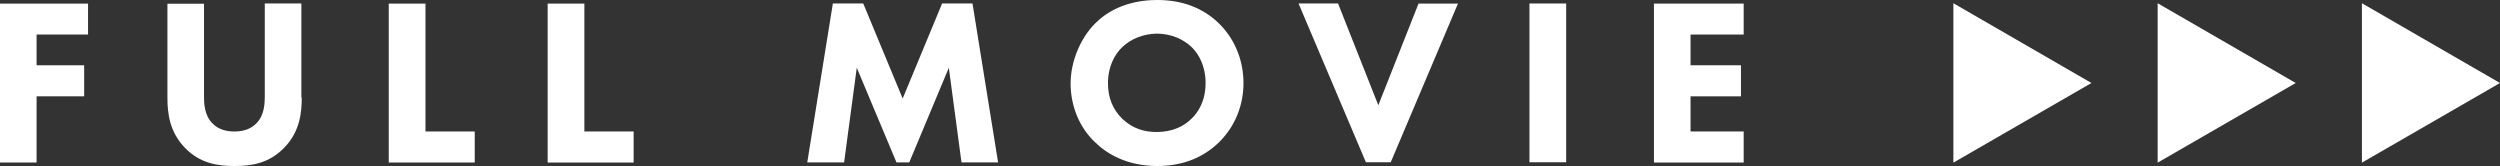 <?xml version="1.0" encoding="utf-8"?>
<!-- Generator: Adobe Illustrator 22.1.0, SVG Export Plug-In . SVG Version: 6.00 Build 0)  -->
<svg version="1.1" id="レイヤー_1" xmlns="http://www.w3.org/2000/svg" xmlns:xlink="http://www.w3.org/1999/xlink" x="0px"
	 y="0px" viewBox="0 0 1933.7 128.4" style="enable-background:new 0 0 1933.7 128.4;" xml:space="preserve">
<rect x="0" y="0" width="1933.7" height="128.4" fill="#333333" stroke="none"/>
<style type="text/css">
	.st0{fill:#FFFFFF;}
</style>
<g>
	<path class="st0" d="M68.1,26.7H28.3v23.8h36.8v24H28.3v51.2H0V2.8h68.1V26.7z"/>
	<path class="st0" d="M233.4,75.5c0,11.8-1.5,26.4-13.6,38.8c-11.9,12.2-25.5,14.1-38.4,14.1s-26.5-1.9-38.3-14
		c-12.1-12.5-13.6-27-13.6-38.8V2.9h28.3v71.8c0,5.3,0.3,14.4,6.4,20.6c5,5.3,11.8,6.4,17.1,6.4s12.1-1.1,17.1-6.4
		c6.1-6.2,6.4-15.3,6.4-20.6v-72h28.3v72.8H233.4z"/>
	<path class="st0" d="M329.1,2.8v98.9h38.1v24h-66.5V2.8H329.1z"/>
	<path class="st0" d="M452,2.8v98.9h38.1v24h-66.5V2.8H452z"/>
	<path class="st0" d="M624.4,125.6L644.2,2.7h23.5l30.5,73.5l30.5-73.5h23.5L772,125.6h-28.3l-9.8-73.2l-30.6,73.2h-9.9l-30.7-73.2
		l-9.8,73.2H624.4z"/>
	<path class="st0" d="M942.6,17.9c11.6,11.2,19.2,27.5,19.2,46.4c0,16.3-5.9,33.1-19.2,46c-11.4,11-26.9,18.1-47.5,18.1
		c-23,0-38.7-9.2-47.8-18.1c-11.9-11-19.2-27.6-19.2-45.7c0-17.7,8-35.5,19-46.5C855.3,9.8,870.5,0,895.1,0
		C914.1,0,930.2,5.9,942.6,17.9z M867.9,36.6c-5.3,5.1-10.9,14.2-10.9,27.8c0,11.2,3.7,20.3,11.2,27.6c8,7.5,16.8,10.1,26.4,10.1
		c12.5,0,21.4-4.6,27.2-10.5c4.8-4.6,10.7-13.3,10.7-27.5c0-12.8-5.1-22.1-10.7-27.6c-6.1-5.9-15.8-10.5-27-10.5
		C884.2,26.2,874.6,30.1,867.9,36.6z"/>
	<path class="st0" d="M1035,2.8l31.1,78.6l31.1-78.6h30.5l-52,122.7h-19.2L1004.4,2.7h30.6V2.8z"/>
	<path class="st0" d="M1211.4,2.8v122.7H1183V2.7h28.3V2.8z"/>
	<path class="st0" d="M1348.7,26.7h-41.1v23.8h39v24h-39v27.2h41.1v24h-69.4V2.8h69.4V26.7z"/>
</g>
<polygon class="st0" points="1617.7,64.2 1510.9,2.5 1510.9,125.8 "/>
<polygon class="st0" points="1775.7,64.2 1668.9,2.5 1668.9,125.8 "/>
<polygon class="st0" points="1933.7,64.2 1826.9,2.5 1826.9,125.8 "/>
</svg>
